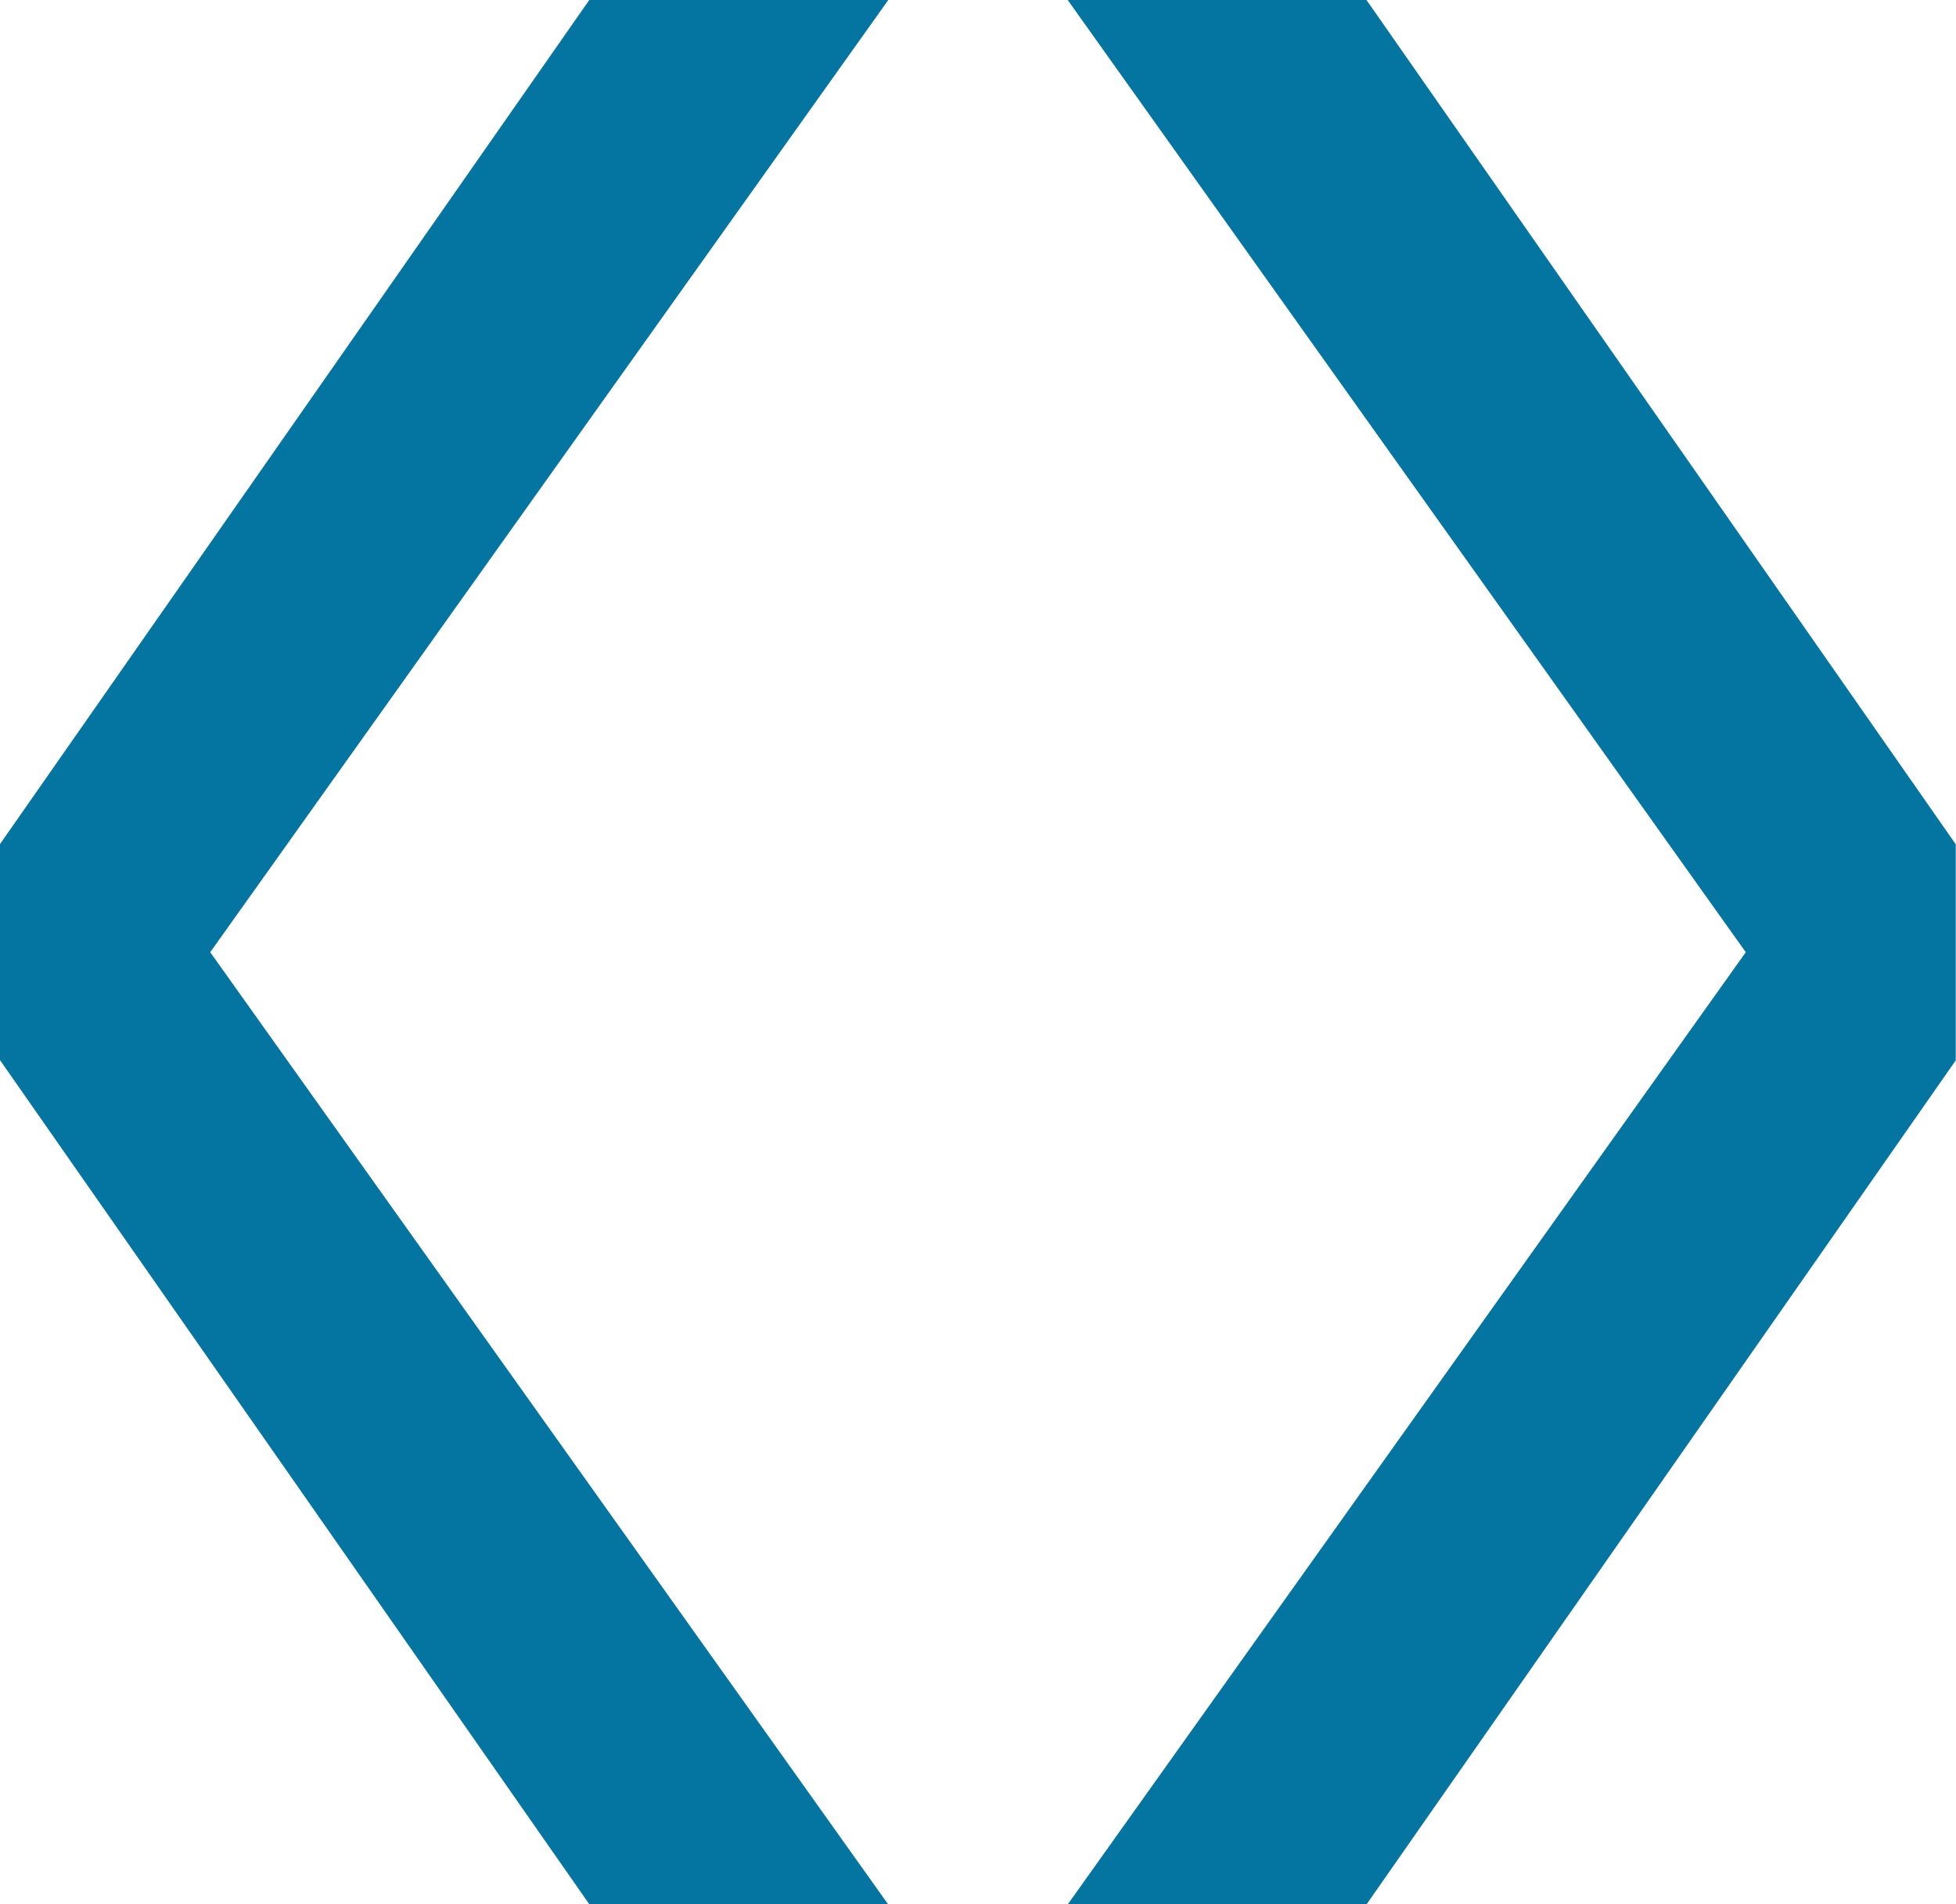 <svg xmlns="http://www.w3.org/2000/svg" id="Ebene_1" viewBox="0 0 85.04 82.77"><defs><style>      .st0 {        fill: #0475a1;      }    </style></defs><path class="st0" d="M25.62,0L0,36.69v9.39l25.62,36.69h12.99L9.14,41.39,38.62,0h-12.99ZM59.41,0h-12.99l29.48,41.39-29.48,41.39h12.99l25.62-36.69v-9.39L59.41,0Z"></path></svg>
